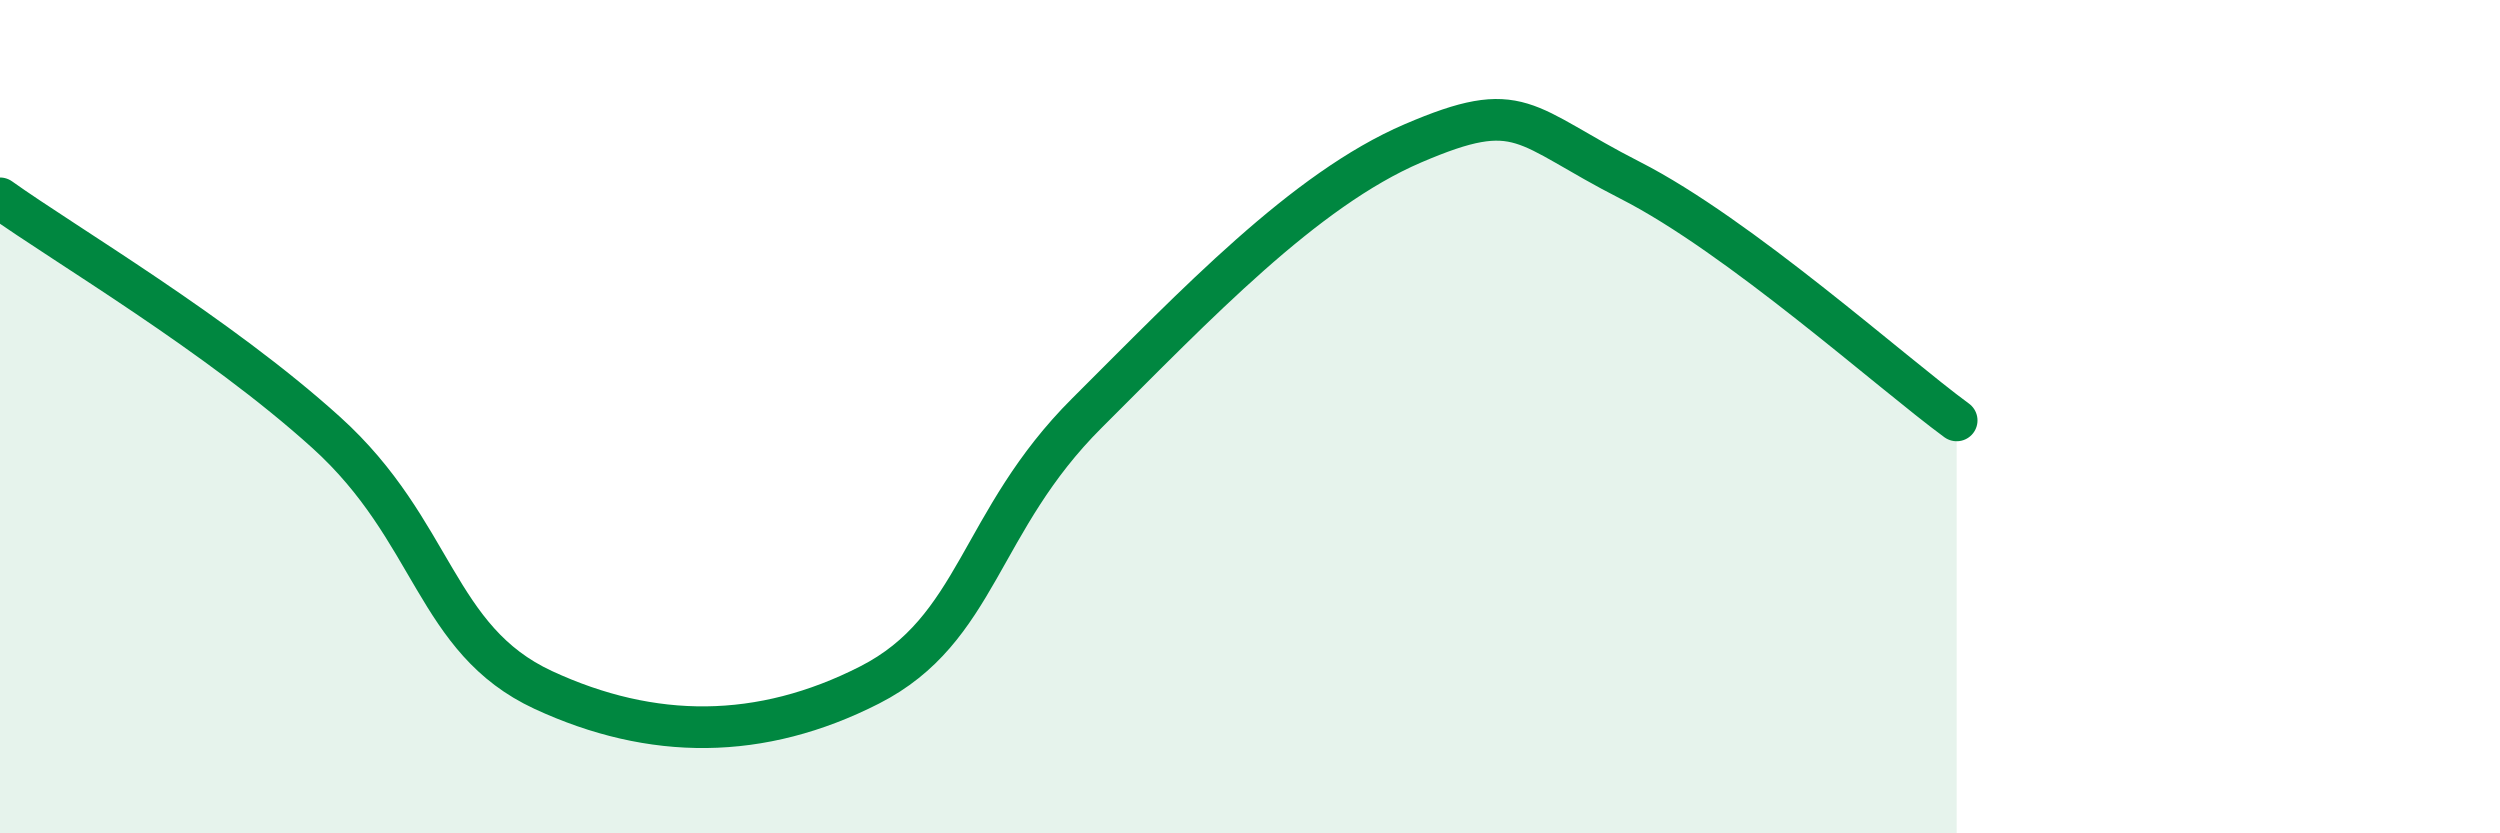 
    <svg width="60" height="20" viewBox="0 0 60 20" xmlns="http://www.w3.org/2000/svg">
      <path
        d="M 0,4.76 C 1.57,5.88 5.22,8.02 7.83,10.38 C 10.44,12.74 10.43,15.35 13.04,16.56 C 15.65,17.77 18.26,17.77 20.87,16.44 C 23.48,15.11 23.48,12.51 26.09,9.91 C 28.7,7.31 31.3,4.56 33.91,3.44 C 36.52,2.32 36.52,3 39.13,4.33 C 41.74,5.66 45.39,8.94 46.96,10.09L46.96 20L0 20Z"
        fill="#008740"
        opacity="0.1"
        stroke-linecap="round"
        stroke-linejoin="round"
      />
      <path
        d="M 0,4.76 C 1.57,5.88 5.22,8.02 7.83,10.38 C 10.44,12.74 10.43,15.35 13.04,16.56 C 15.65,17.77 18.26,17.77 20.87,16.44 C 23.48,15.11 23.48,12.51 26.09,9.91 C 28.7,7.31 31.3,4.56 33.91,3.44 C 36.52,2.32 36.52,3 39.13,4.33 C 41.74,5.66 45.39,8.94 46.96,10.09"
        stroke="#008740"
        stroke-width="1"
        fill="none"
        stroke-linecap="round"
        stroke-linejoin="round"
      />
    </svg>
  
